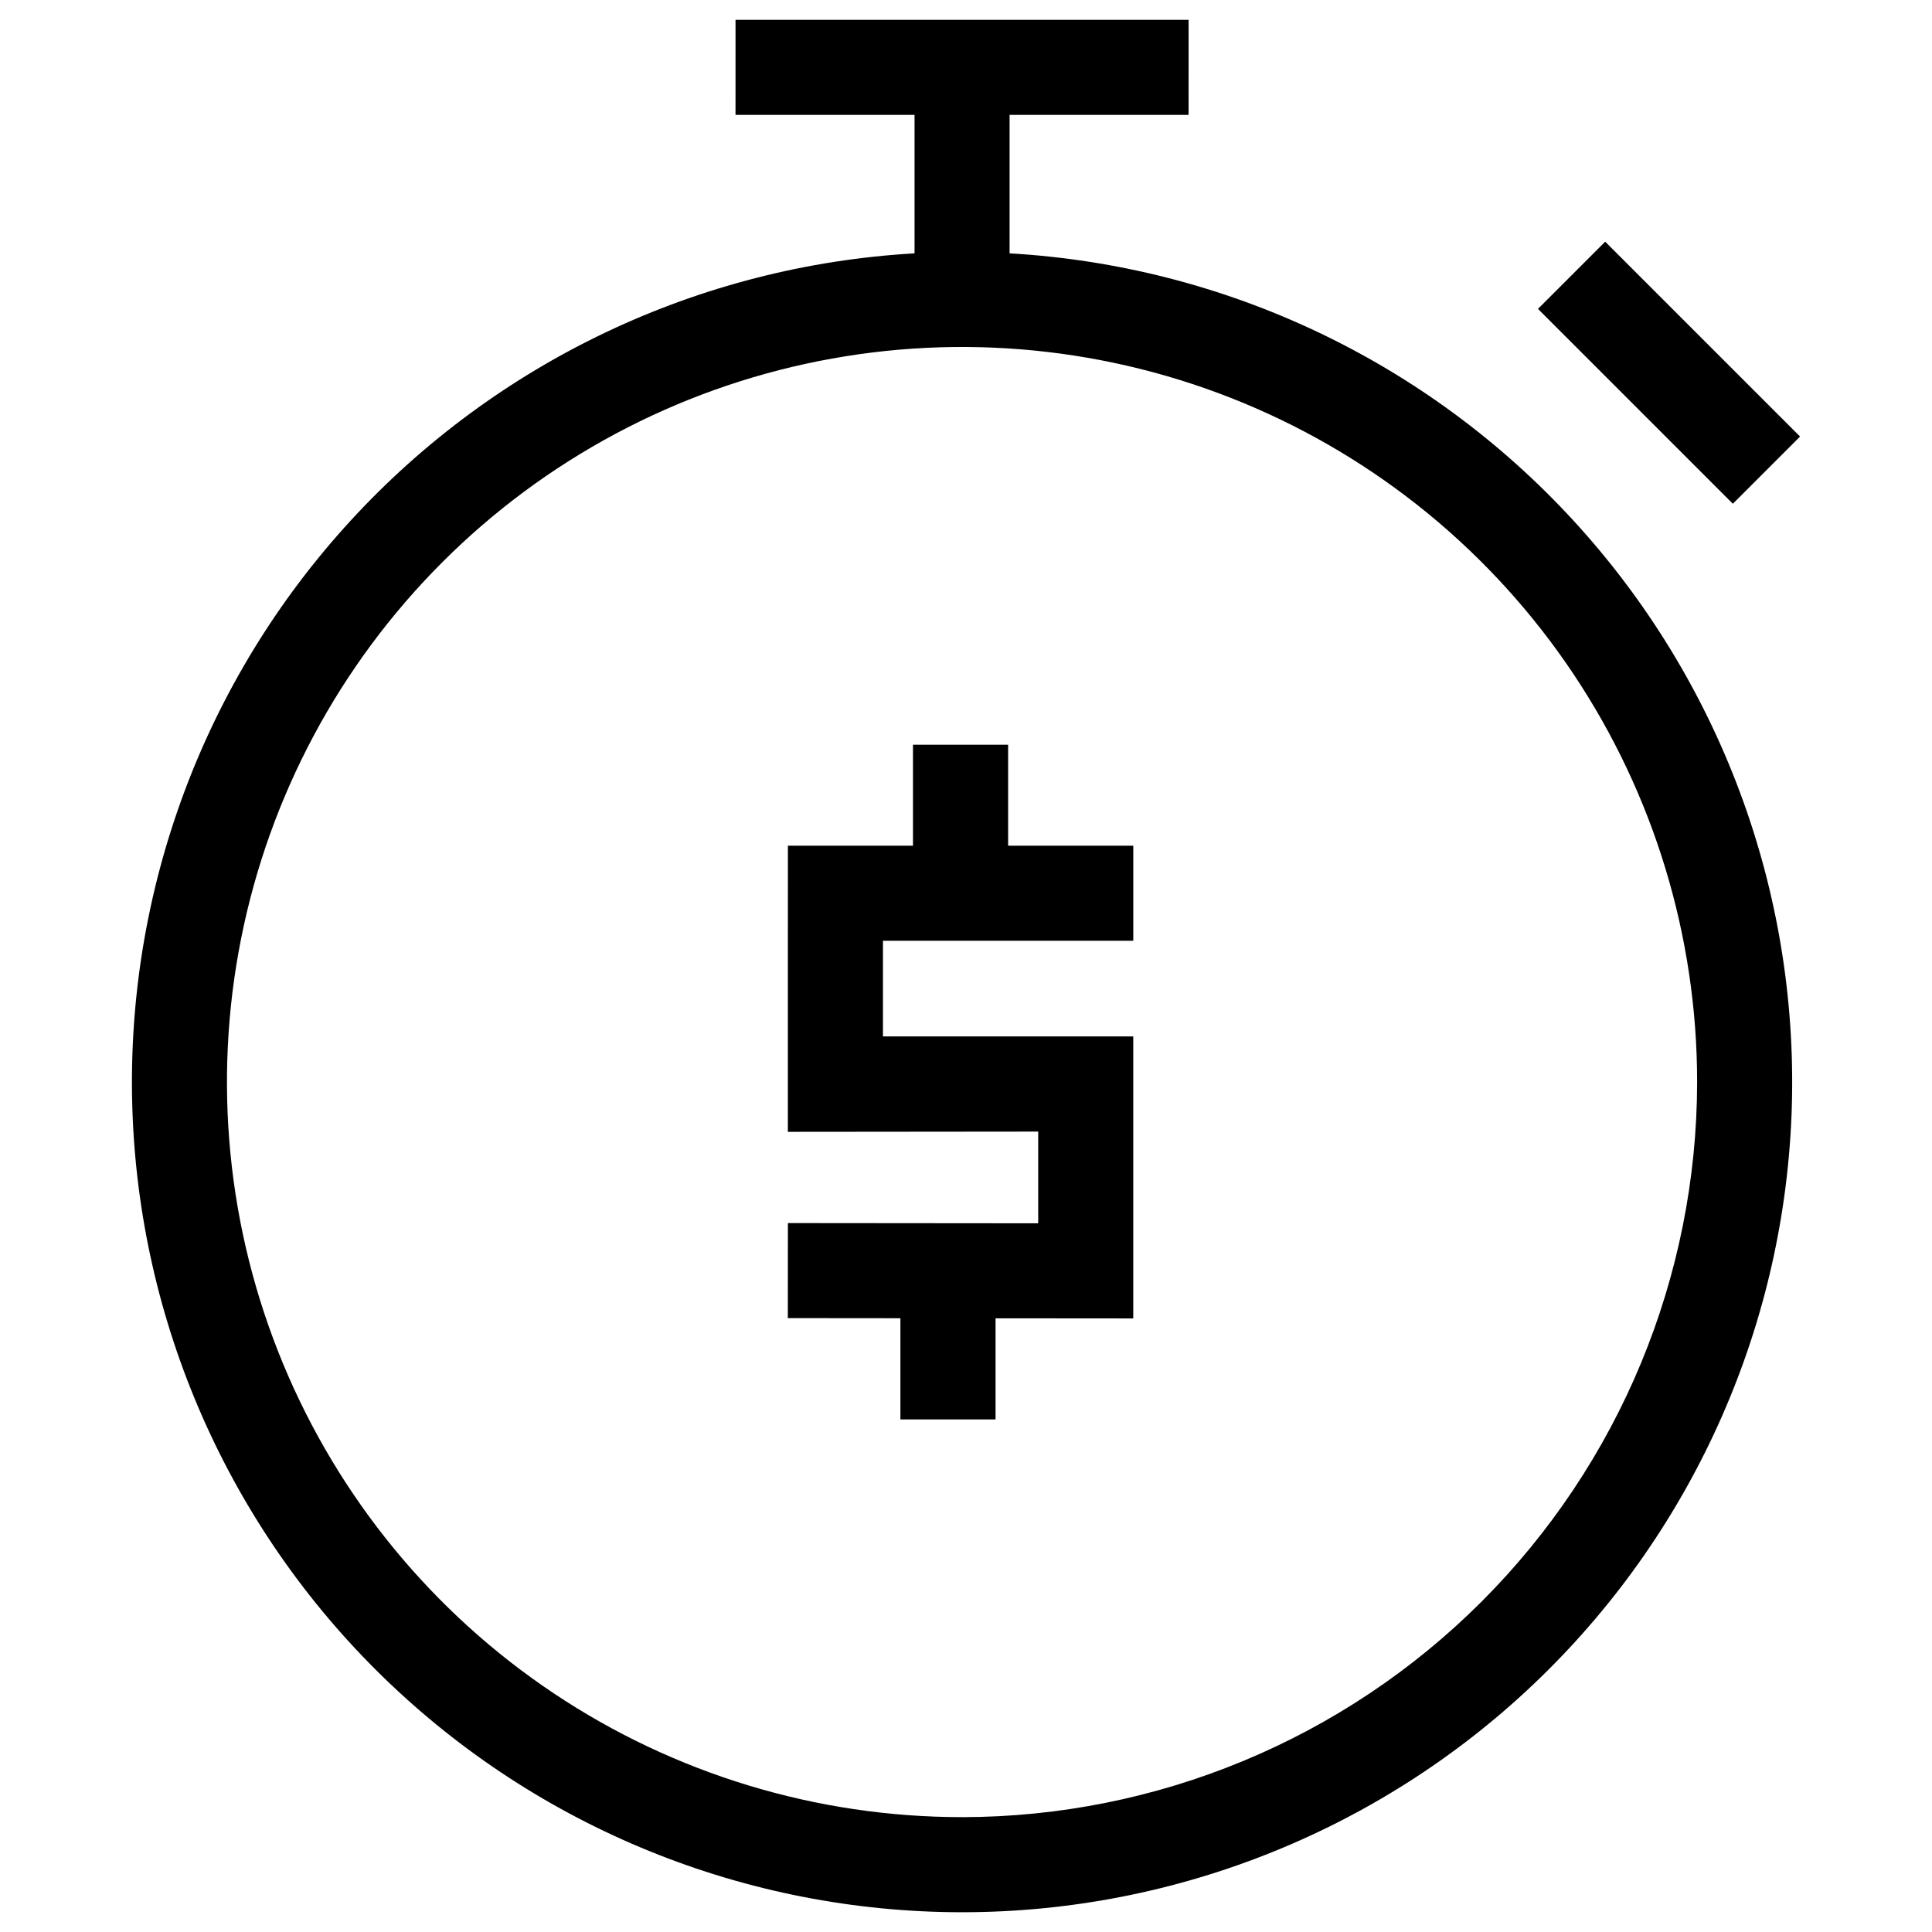 <?xml version="1.0" encoding="UTF-8"?>
<!-- Uploaded to: ICON Repo, www.svgrepo.com, Generator: ICON Repo Mixer Tools -->
<svg fill="#000000" width="800px" height="800px" version="1.1" viewBox="144 144 512 512" xmlns="http://www.w3.org/2000/svg">
 <g>
  <path d="m411.55 211.14v-36.699h47.438l0.004-25.188h-120.07l-0.004 25.188h47.445v36.699c-57.16 3.277-110.79 28.711-149.5 70.898-38.711 42.184-59.449 97.801-57.809 155.03 1.641 57.23 25.527 111.57 66.586 151.47 41.062 39.902 96.059 62.223 153.32 62.223 57.254 0 112.25-22.32 153.31-62.223 41.062-39.898 64.949-94.238 66.586-151.47 1.641-57.23-19.098-112.85-57.805-155.03-38.711-42.188-92.344-67.621-149.5-70.898zm-12.59 414.42c-38.531 0.004-76.195-11.422-108.23-32.824-32.039-21.406-57.008-51.832-71.754-87.426-14.746-35.598-18.602-74.766-11.086-112.55s26.066-72.5 53.312-99.746c27.242-27.246 61.953-45.801 99.742-53.316 37.789-7.519 76.957-3.66 112.55 11.082 35.598 14.746 66.023 39.715 87.43 71.75 21.406 32.035 32.832 69.699 32.832 108.23-0.059 51.645-20.602 101.16-57.121 137.68-36.52 36.523-86.035 57.066-137.68 57.125z"/>
  <path d="m551.58 225.86 17.812-17.812 51.641 51.641-17.812 17.812z"/>
  <path d="m411.16 341.36h-25.211v26.758h-33.148l-0.012 50.551v25.191h0.012v0.086l66.332-0.062v24.305l-66.332-0.059-0.02 25.188 29.836 0.027v26.812h25.215v-26.789l36.492 0.031v-74.73h-66.332v-25.359h66.34v-25.191h-33.172z"/>
 </g>
</svg>